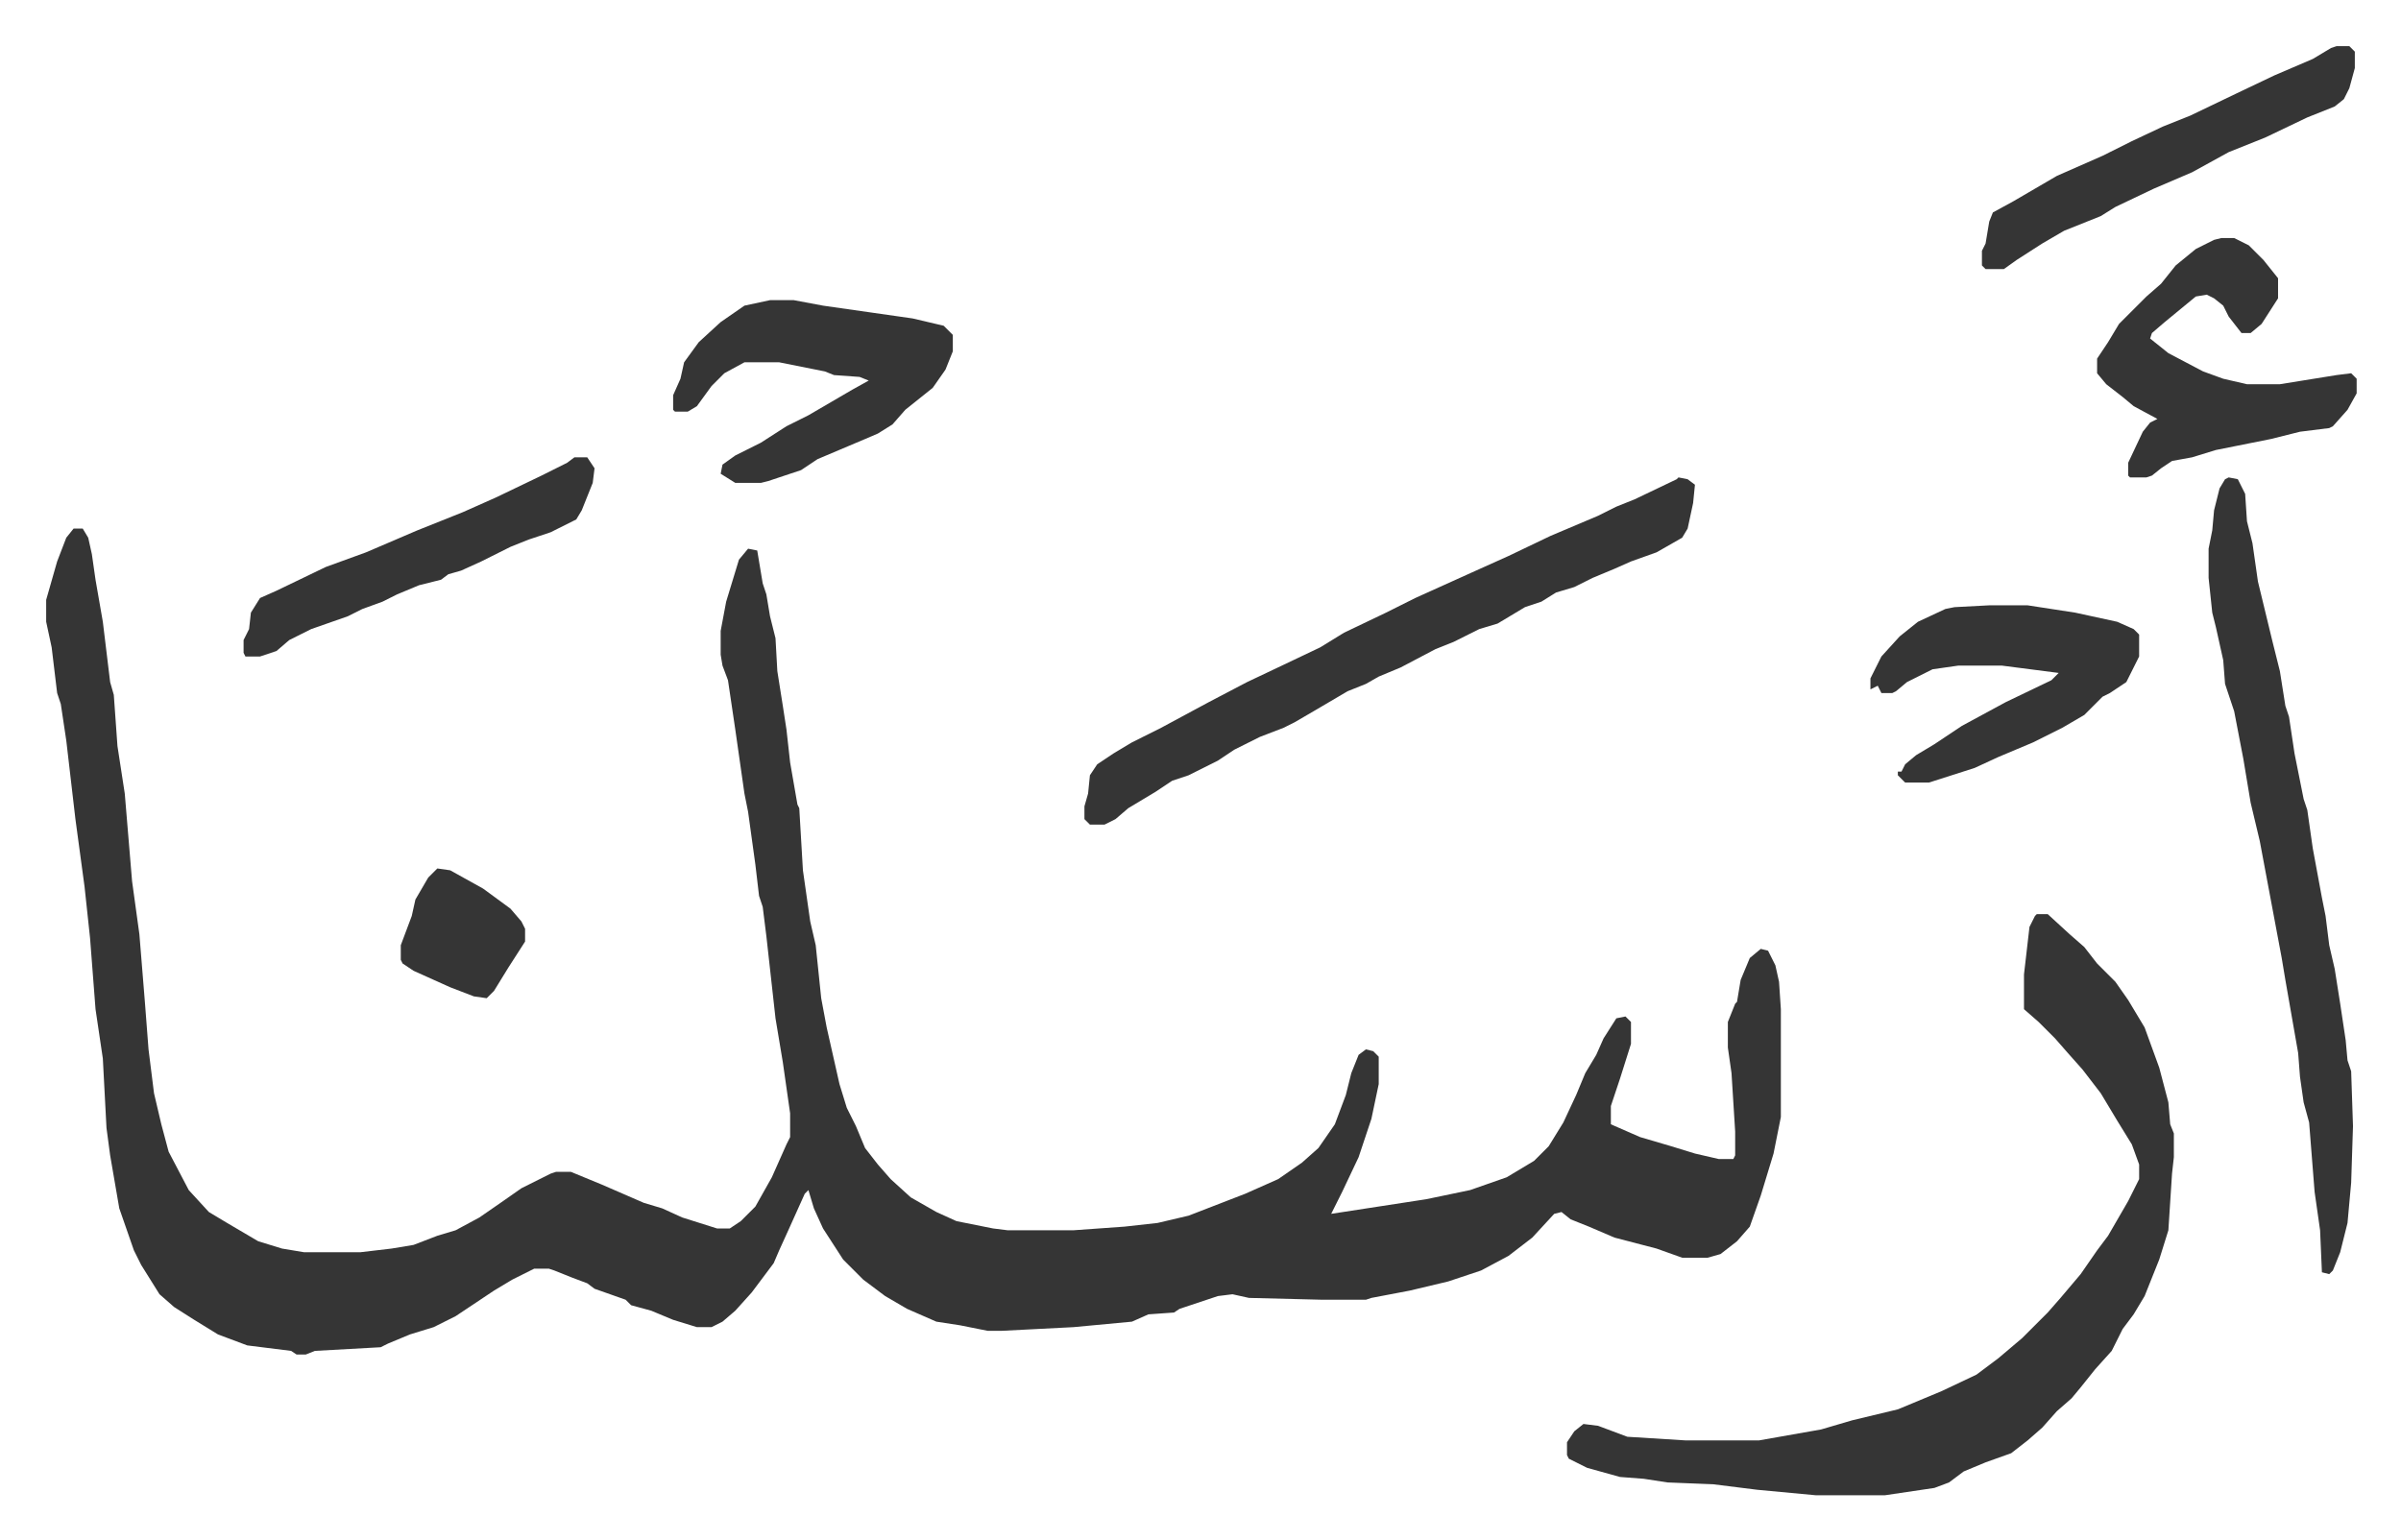 <svg xmlns="http://www.w3.org/2000/svg" role="img" viewBox="-25.26 279.74 1313.52 842.52"><path fill="#353535" id="rule_normal" d="M15 569h5l3 5 2 9 2 14 4 23 4 33 2 7 2 28 4 26 4 48 4 29 3 37 2 26 3 24 4 17 4 15 11 21 11 12 10 6 17 10 13 4 12 2h31l17-2 12-2 13-5 10-3 13-7 13-9 10-7 16-8 3-1h8l17 7 23 10 10 3 11 5 19 6h7l6-4 8-8 9-16 8-18 2-4v-13l-4-28-4-24-5-45-2-16-2-6-2-17-4-29-2-10-5-35-4-27-3-8-1-6v-13l3-16 7-23 5-6 5 1 3 18 2 6 2 12 3 12 1 18 3 19 2 13 2 18 4 23 1 2 2 34 4 28 3 13 3 29 3 16 7 31 4 13 5 10 5 12 7 9 7 8 11 10 14 8 11 5 20 4 8 1h36l28-2 18-2 17-4 31-12 18-8 13-9 9-8 9-13 6-16 3-12 4-10 4-3 4 1 3 3v15l-4 19-7 21-9 19-6 12 52-8 24-5 20-7 15-9 8-8 8-13 7-15 5-12 6-10 4-9 7-11 5-1 3 3v12l-6 19-5 15v10l16 7 17 5 13 4 13 3h8l1-2v-13l-2-32-2-14v-14l4-10 1-1 2-12 5-12 6-5 4 1 4 8 2 9 1 15v59l-4 20-7 23-6 17-7 8-9 7-7 2h-14l-14-5-23-6-14-6-10-4-5-4-4 1-12 13-13 10-15 8-9 3-9 3-21 5-21 4-3 1h-24l-40-1-9-2-8 1-21 7-3 2-14 1-9 4-32 3-39 2h-8l-15-3-13-2-16-7-12-7-12-9-11-11-11-17-5-11-3-10-2 2-9 20-5 11-3 7-12 16-9 10-7 6-6 3h-8l-13-4-12-5-11-3-3-3-17-6-4-3-8-3-10-4-3-1h-8l-12 6-10 6-21 14-12 6-13 4-12 5-4 2-36 2-5 2h-5l-3-2-24-3-16-6-13-8-11-7-8-7-10-16-4-8-8-23-5-29-2-15-2-38-4-27-3-39-3-28-5-37-5-43-3-20-2-6-3-25-3-14v-12l6-21 5-13zm1074 211h6l12 11 8 7 7 9 10 10 7 10 9 15 8 22 5 19 1 12 2 5v13l-1 9-2 31-5 16-8 20-6 10-6 8-6 12-9 10-8 10-5 6-8 7-8 9-8 7-9 7-14 5-12 5-8 6-8 3-27 4h-38l-32-3-24-3-25-1-13-2-13-1-18-5-10-5-1-2v-7l4-6 5-4 8 1 16 6 32 2h40l34-6 17-5 25-6 24-10 19-9 12-9 13-11 14-14 7-8 11-13 9-13 6-8 11-19 6-12v-8l-4-11-8-13-9-15-10-13-8-9-7-8-9-9-8-7v-19l3-26 3-6z"/><path fill="#353535" id="rule_normal" d="M893 541l5 1 4 3-1 10-3 14-3 5-14 8-14 5-9 4-12 5-10 5-10 3-8 5-9 3-15 9-10 3-14 7-10 4-19 10-12 5-7 4-10 4-17 10-12 7-6 3-13 5-14 7-9 6-16 8-9 3-9 6-15 9-7 6-6 3h-8l-3-3v-7l2-7 1-10 4-6 9-6 10-6 16-8 26-14 21-11 19-9 21-10 13-8 23-11 16-8 31-14 20-9 23-11 26-11 10-5 10-4 23-11zm301 0l5 1 4 8 1 15 3 12 3 21 8 33 4 16 3 19 2 6 3 20 5 25 2 6 3 21 5 27 2 10 2 16 3 13 3 19 3 20 1 11 2 6 1 30-1 31-2 22-4 16-4 10-2 2-4-1-1-23-3-21-3-38-3-11-2-14-1-13-7-40-2-12-6-32-6-32-5-21-4-24-5-26-5-15-1-13-4-18-2-8-2-19v-16l2-10 1-11 3-12 3-5zm-4-131h7l8 4 8 8 8 10v11l-9 14-6 5h-5l-7-9-3-6-5-4-4-2-6 1-17 14-7 6-1 3 10 8 19 10 11 4 13 3h18l31-5 8-1 3 3v8l-5 9-8 9-2 1-16 2-16 4-20 4-10 2-13 4-11 2-6 4-5 4-3 1h-9l-1-1v-7l8-17 4-5 4-2-13-7-6-5-9-7-5-6v-8l6-9 6-10 15-15 8-7 8-10 11-9 10-5zm-794 34h13l16 3 28 4 21 3 17 4 5 5v9l-4 10-7 10-10 8-5 4-7 8-8 5-7 3-26 11-9 6-18 6-4 1h-14l-8-5 1-5 7-5 14-7 14-9 12-6 24-14 9-5-5-2-14-1-5-2-25-5h-19l-11 6-7 7-8 11-5 3h-7l-1-1v-8l4-9 2-9 8-11 12-11 13-9zm667 167h21l26 4 23 5 9 4 3 3v12l-7 14-9 6-4 2-5 5-5 5-12 7-16 8-19 8-13 6-25 8h-13l-4-4v-2h2l2-4 6-5 10-6 15-10 24-13 25-12 4-4-31-4h-24l-14 2-14 7-6 5-2 1h-6l-2-4-4 2v-6l6-12 10-11 10-8 15-7 5-1zm190-306h7l3 3v9l-3 11-3 6-5 4-15 6-23 11-20 8-20 11-21 9-21 10-8 5-20 8-12 7-14 9-7 5h-10l-2-2v-8l2-4 2-12 2-5 11-6 12-7 12-7 25-11 16-8 17-8 15-6 25-12 21-10 21-9 10-6zM289 530h7l4 6-1 8-6 15-3 5-14 7-12 4-10 4-16 8-11 5-7 2-4 3-12 3-12 5-8 4-11 4-8 4-20 7-12 6-7 6-9 3h-8l-1-2v-7l3-6 1-9 5-8 9-4 27-13 22-8 28-12 25-10 18-8 25-12 14-7zm-75 225l7 1 18 10 15 11 6 7 2 4v7l-9 14-8 13-4 4-7-1-13-5-20-9-6-4-1-2v-8l6-16 2-9 7-12z"/></svg>
